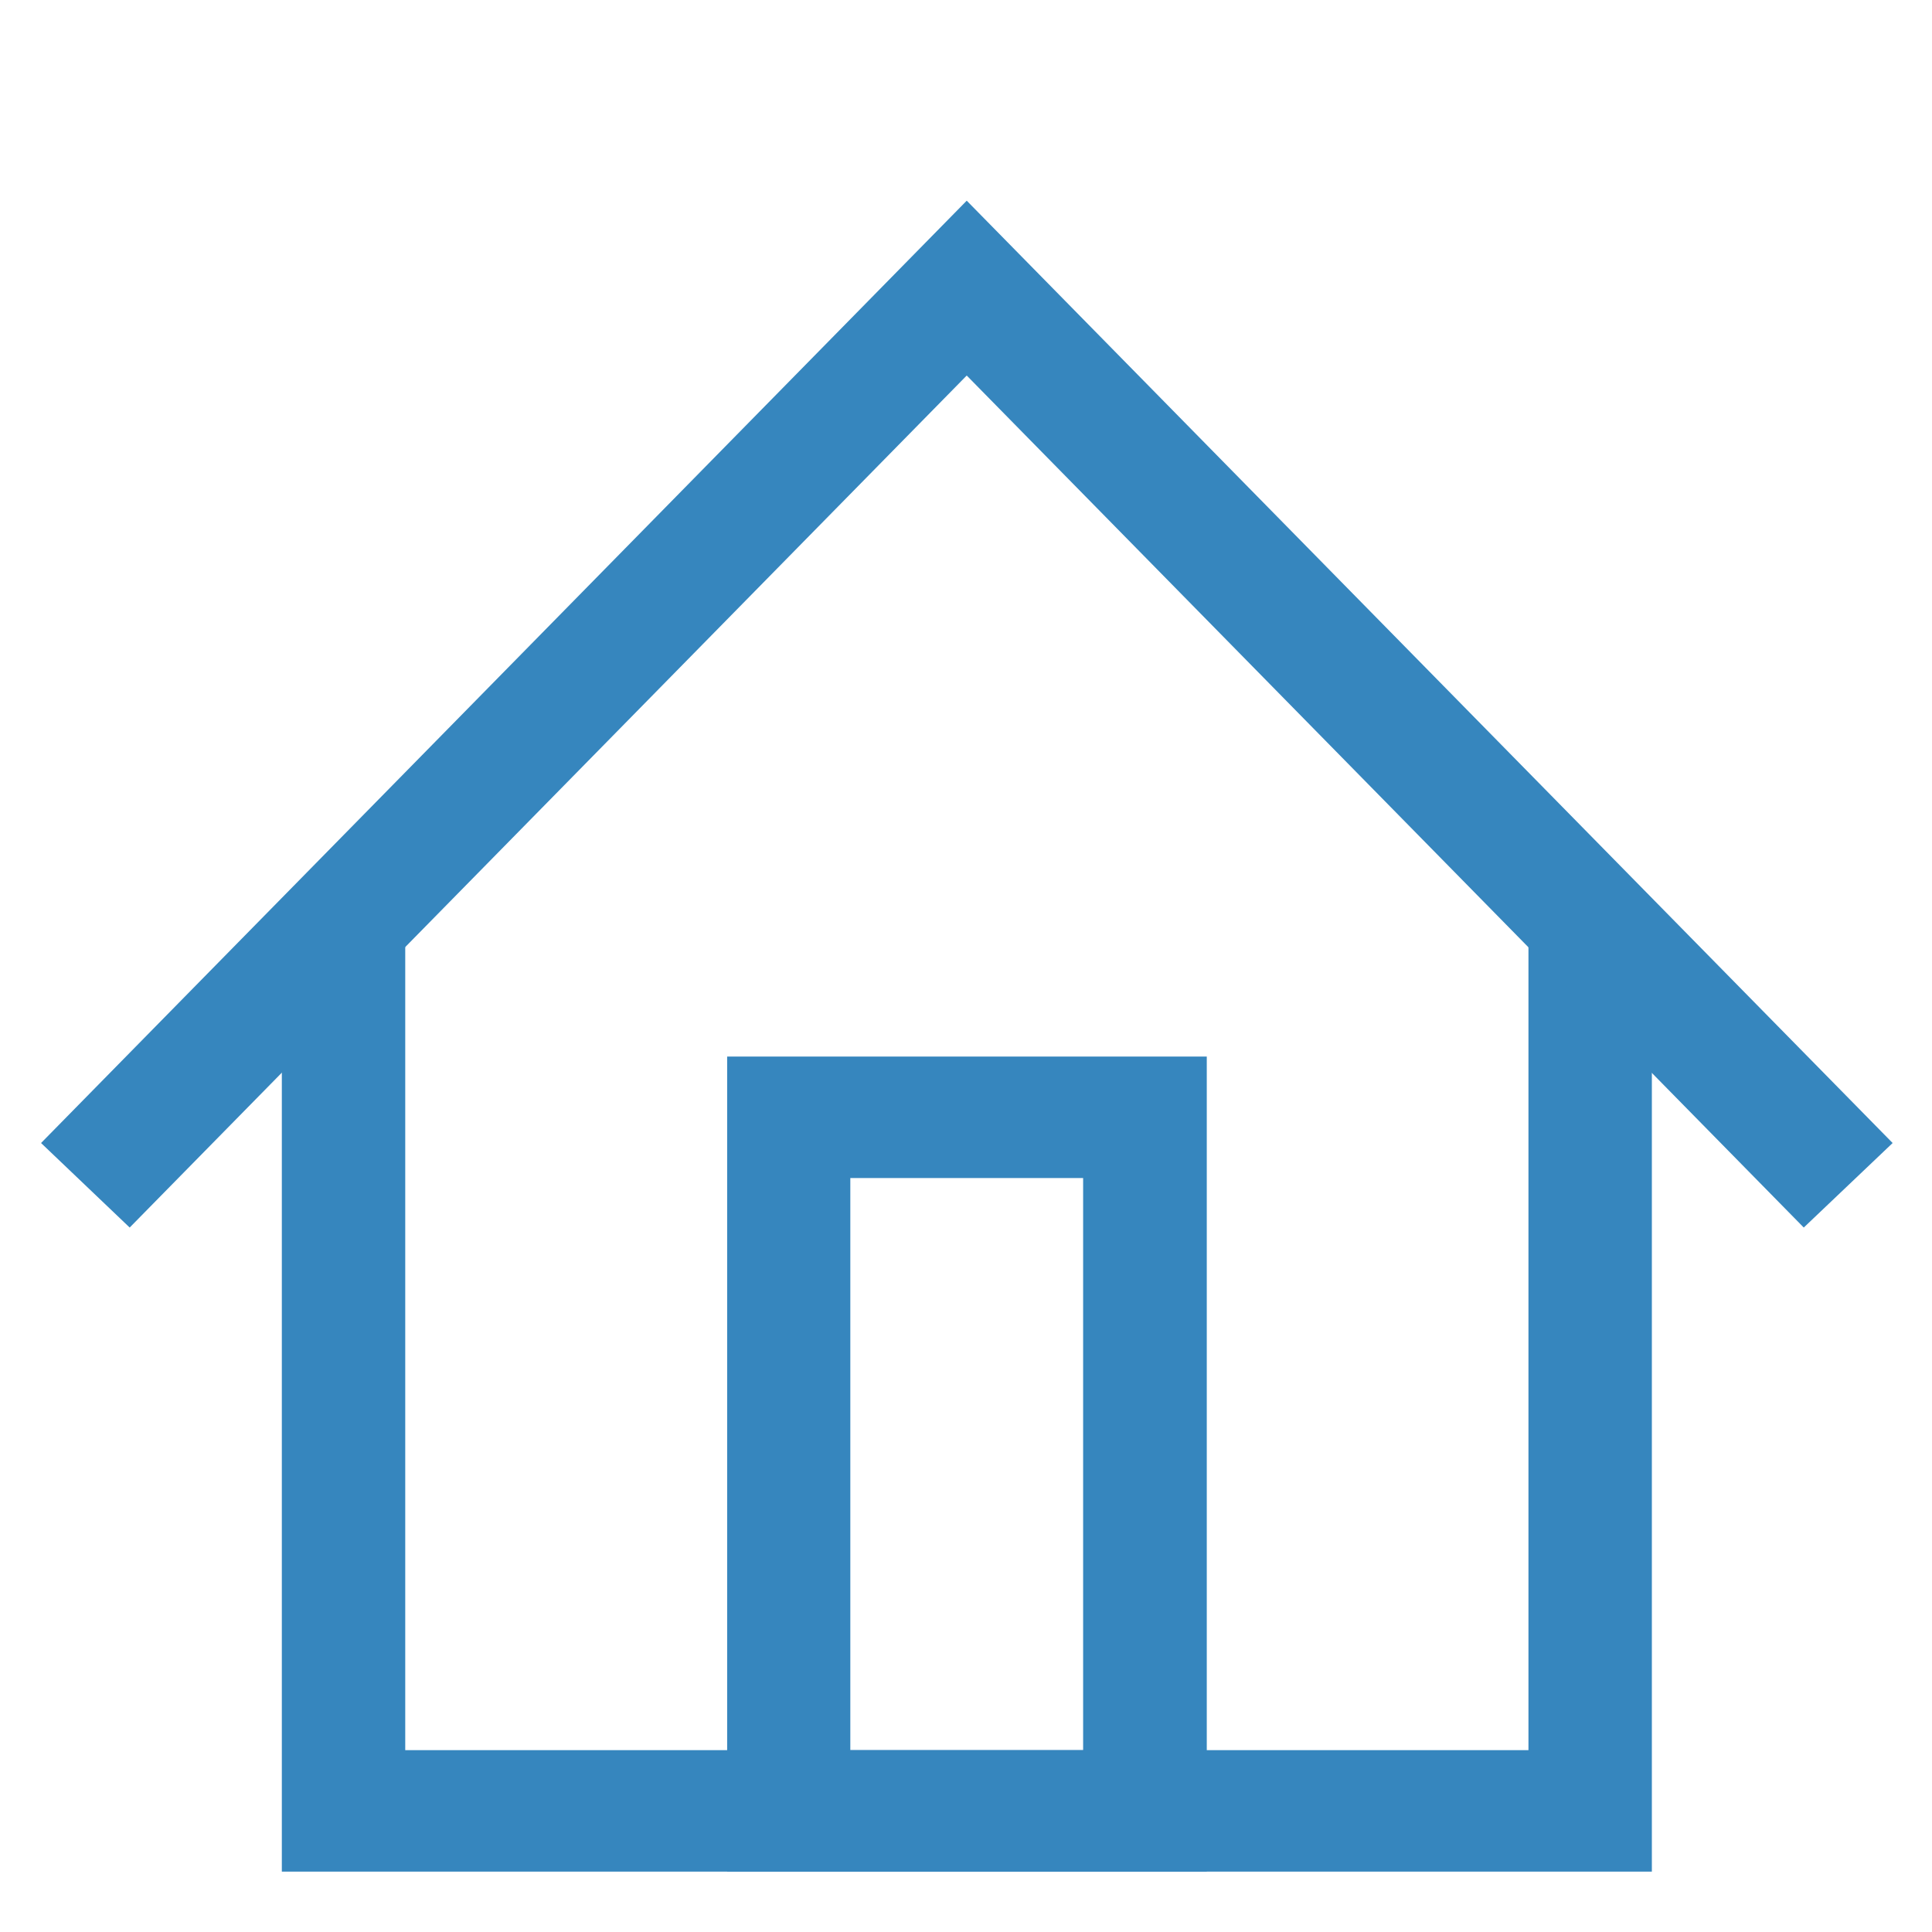 <?xml version="1.0" encoding="UTF-8"?> <svg xmlns="http://www.w3.org/2000/svg" xmlns:xlink="http://www.w3.org/1999/xlink" version="1.1" id="Layer_1" x="0px" y="0px" viewBox="0 0 800 800" style="enable-background:new 0 0 800 800;" xml:space="preserve"> <style type="text/css"> .st0{fill:#3686BE;} </style> <polygon class="st0" points="684,775 116.7,775 116.7,374.6 167.8,374.6 167.8,724.7 632.9,724.7 632.9,374.6 684,374.6 "></polygon> <polygon class="st0" points="746.9,508.3 400.3,155.5 53.7,508.3 17,473.3 400.3,83.1 783.7,473.3 "></polygon> <path class="st0" d="M499.6,775H301.1V437.5h198.6V775z M352.1,724.7h96.4V487.8h-96.4V724.7z"></path> </svg> 